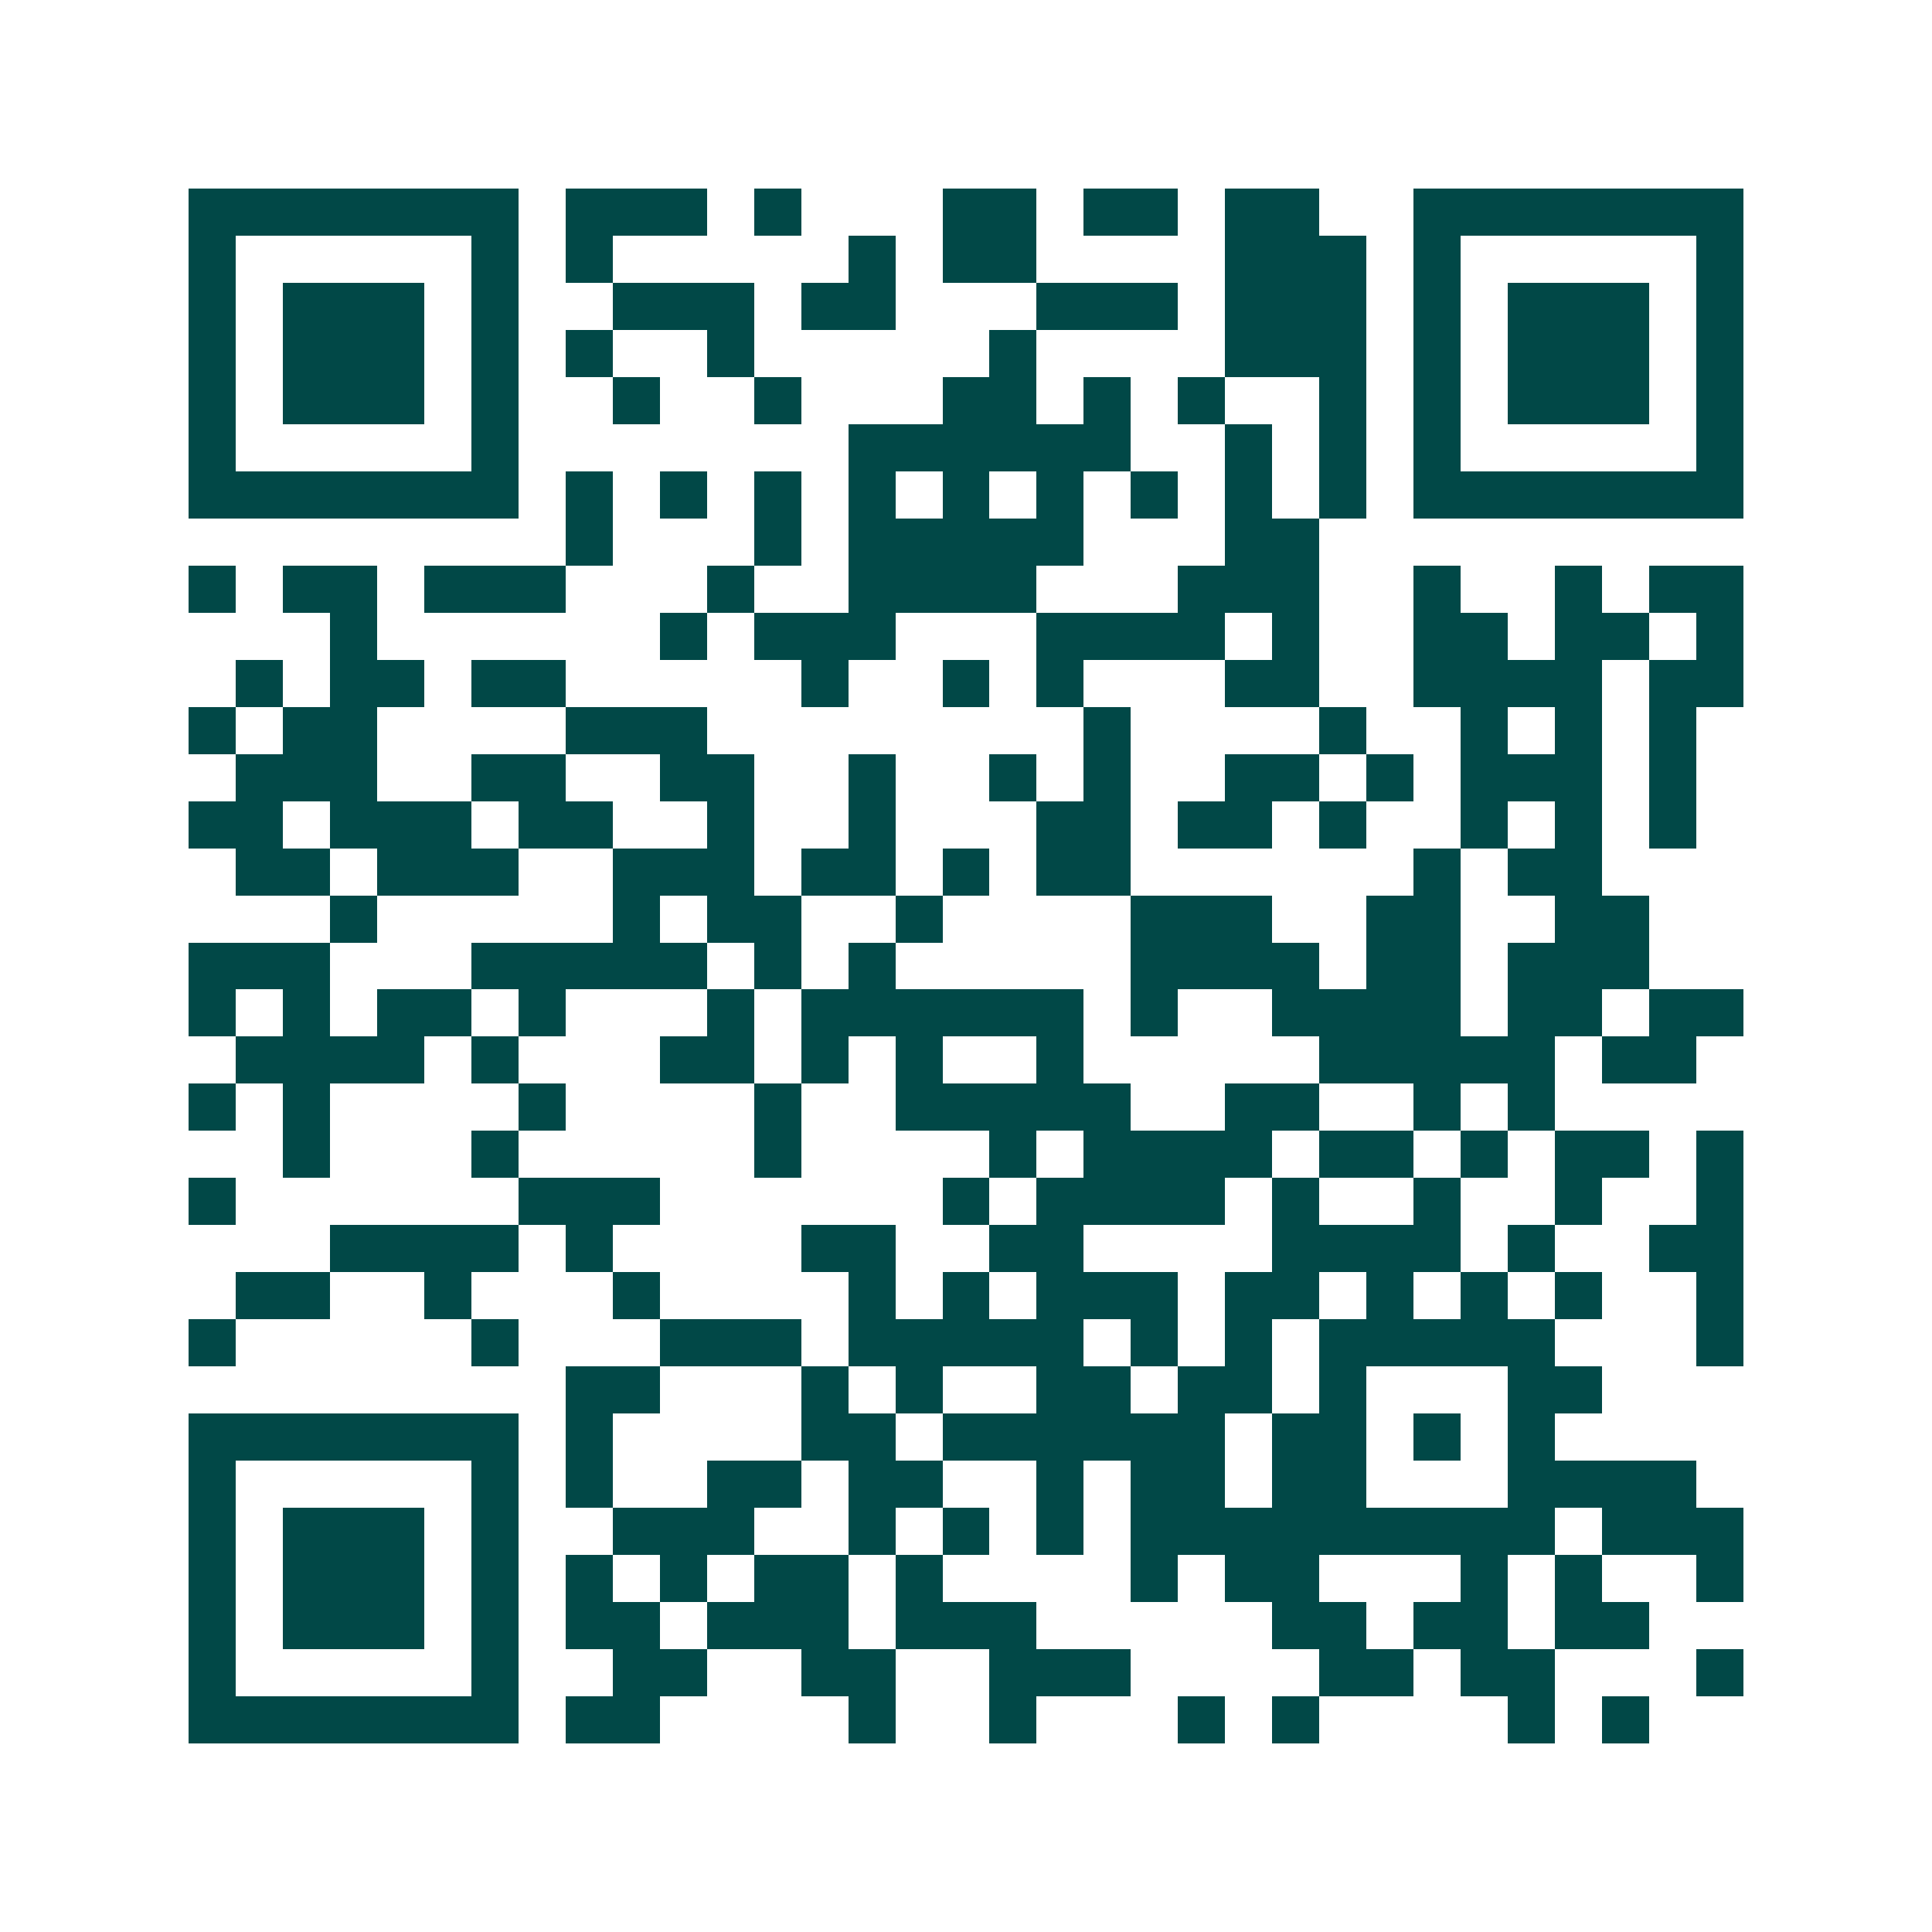 <svg xmlns="http://www.w3.org/2000/svg" width="200" height="200" viewBox="0 0 41 41" shape-rendering="crispEdges"><path fill="#ffffff" d="M0 0h41v41H0z"/><path stroke="#014847" d="M4 4.5h7m1 0h3m1 0h1m3 0h2m1 0h2m1 0h2m2 0h7M4 5.5h1m5 0h1m1 0h1m5 0h1m1 0h2m4 0h3m1 0h1m5 0h1M4 6.5h1m1 0h3m1 0h1m2 0h3m1 0h2m3 0h3m1 0h3m1 0h1m1 0h3m1 0h1M4 7.5h1m1 0h3m1 0h1m1 0h1m2 0h1m5 0h1m4 0h3m1 0h1m1 0h3m1 0h1M4 8.5h1m1 0h3m1 0h1m2 0h1m2 0h1m3 0h2m1 0h1m1 0h1m2 0h1m1 0h1m1 0h3m1 0h1M4 9.5h1m5 0h1m7 0h6m2 0h1m1 0h1m1 0h1m5 0h1M4 10.5h7m1 0h1m1 0h1m1 0h1m1 0h1m1 0h1m1 0h1m1 0h1m1 0h1m1 0h1m1 0h7M12 11.5h1m3 0h1m1 0h5m3 0h2M4 12.5h1m1 0h2m1 0h3m3 0h1m2 0h4m3 0h3m2 0h1m2 0h1m1 0h2M7 13.5h1m6 0h1m1 0h3m3 0h4m1 0h1m2 0h2m1 0h2m1 0h1M5 14.5h1m1 0h2m1 0h2m5 0h1m2 0h1m1 0h1m3 0h2m2 0h4m1 0h2M4 15.5h1m1 0h2m4 0h3m8 0h1m4 0h1m2 0h1m1 0h1m1 0h1M5 16.5h3m2 0h2m2 0h2m2 0h1m2 0h1m1 0h1m2 0h2m1 0h1m1 0h3m1 0h1M4 17.5h2m1 0h3m1 0h2m2 0h1m2 0h1m3 0h2m1 0h2m1 0h1m2 0h1m1 0h1m1 0h1M5 18.5h2m1 0h3m2 0h3m1 0h2m1 0h1m1 0h2m6 0h1m1 0h2M7 19.5h1m5 0h1m1 0h2m2 0h1m4 0h3m2 0h2m2 0h2M4 20.5h3m3 0h5m1 0h1m1 0h1m5 0h4m1 0h2m1 0h3M4 21.5h1m1 0h1m1 0h2m1 0h1m3 0h1m1 0h6m1 0h1m2 0h4m1 0h2m1 0h2M5 22.5h4m1 0h1m3 0h2m1 0h1m1 0h1m2 0h1m5 0h5m1 0h2M4 23.5h1m1 0h1m4 0h1m4 0h1m2 0h5m2 0h2m2 0h1m1 0h1M6 24.5h1m3 0h1m5 0h1m4 0h1m1 0h4m1 0h2m1 0h1m1 0h2m1 0h1M4 25.5h1m6 0h3m6 0h1m1 0h4m1 0h1m2 0h1m2 0h1m2 0h1M7 26.5h4m1 0h1m4 0h2m2 0h2m4 0h4m1 0h1m2 0h2M5 27.5h2m2 0h1m3 0h1m4 0h1m1 0h1m1 0h3m1 0h2m1 0h1m1 0h1m1 0h1m2 0h1M4 28.5h1m5 0h1m3 0h3m1 0h5m1 0h1m1 0h1m1 0h5m3 0h1M12 29.5h2m3 0h1m1 0h1m2 0h2m1 0h2m1 0h1m3 0h2M4 30.5h7m1 0h1m4 0h2m1 0h6m1 0h2m1 0h1m1 0h1M4 31.5h1m5 0h1m1 0h1m2 0h2m1 0h2m2 0h1m1 0h2m1 0h2m3 0h4M4 32.5h1m1 0h3m1 0h1m2 0h3m2 0h1m1 0h1m1 0h1m1 0h9m1 0h3M4 33.5h1m1 0h3m1 0h1m1 0h1m1 0h1m1 0h2m1 0h1m4 0h1m1 0h2m3 0h1m1 0h1m2 0h1M4 34.5h1m1 0h3m1 0h1m1 0h2m1 0h3m1 0h3m5 0h2m1 0h2m1 0h2M4 35.5h1m5 0h1m2 0h2m2 0h2m2 0h3m4 0h2m1 0h2m3 0h1M4 36.5h7m1 0h2m4 0h1m2 0h1m3 0h1m1 0h1m4 0h1m1 0h1"/></svg>

